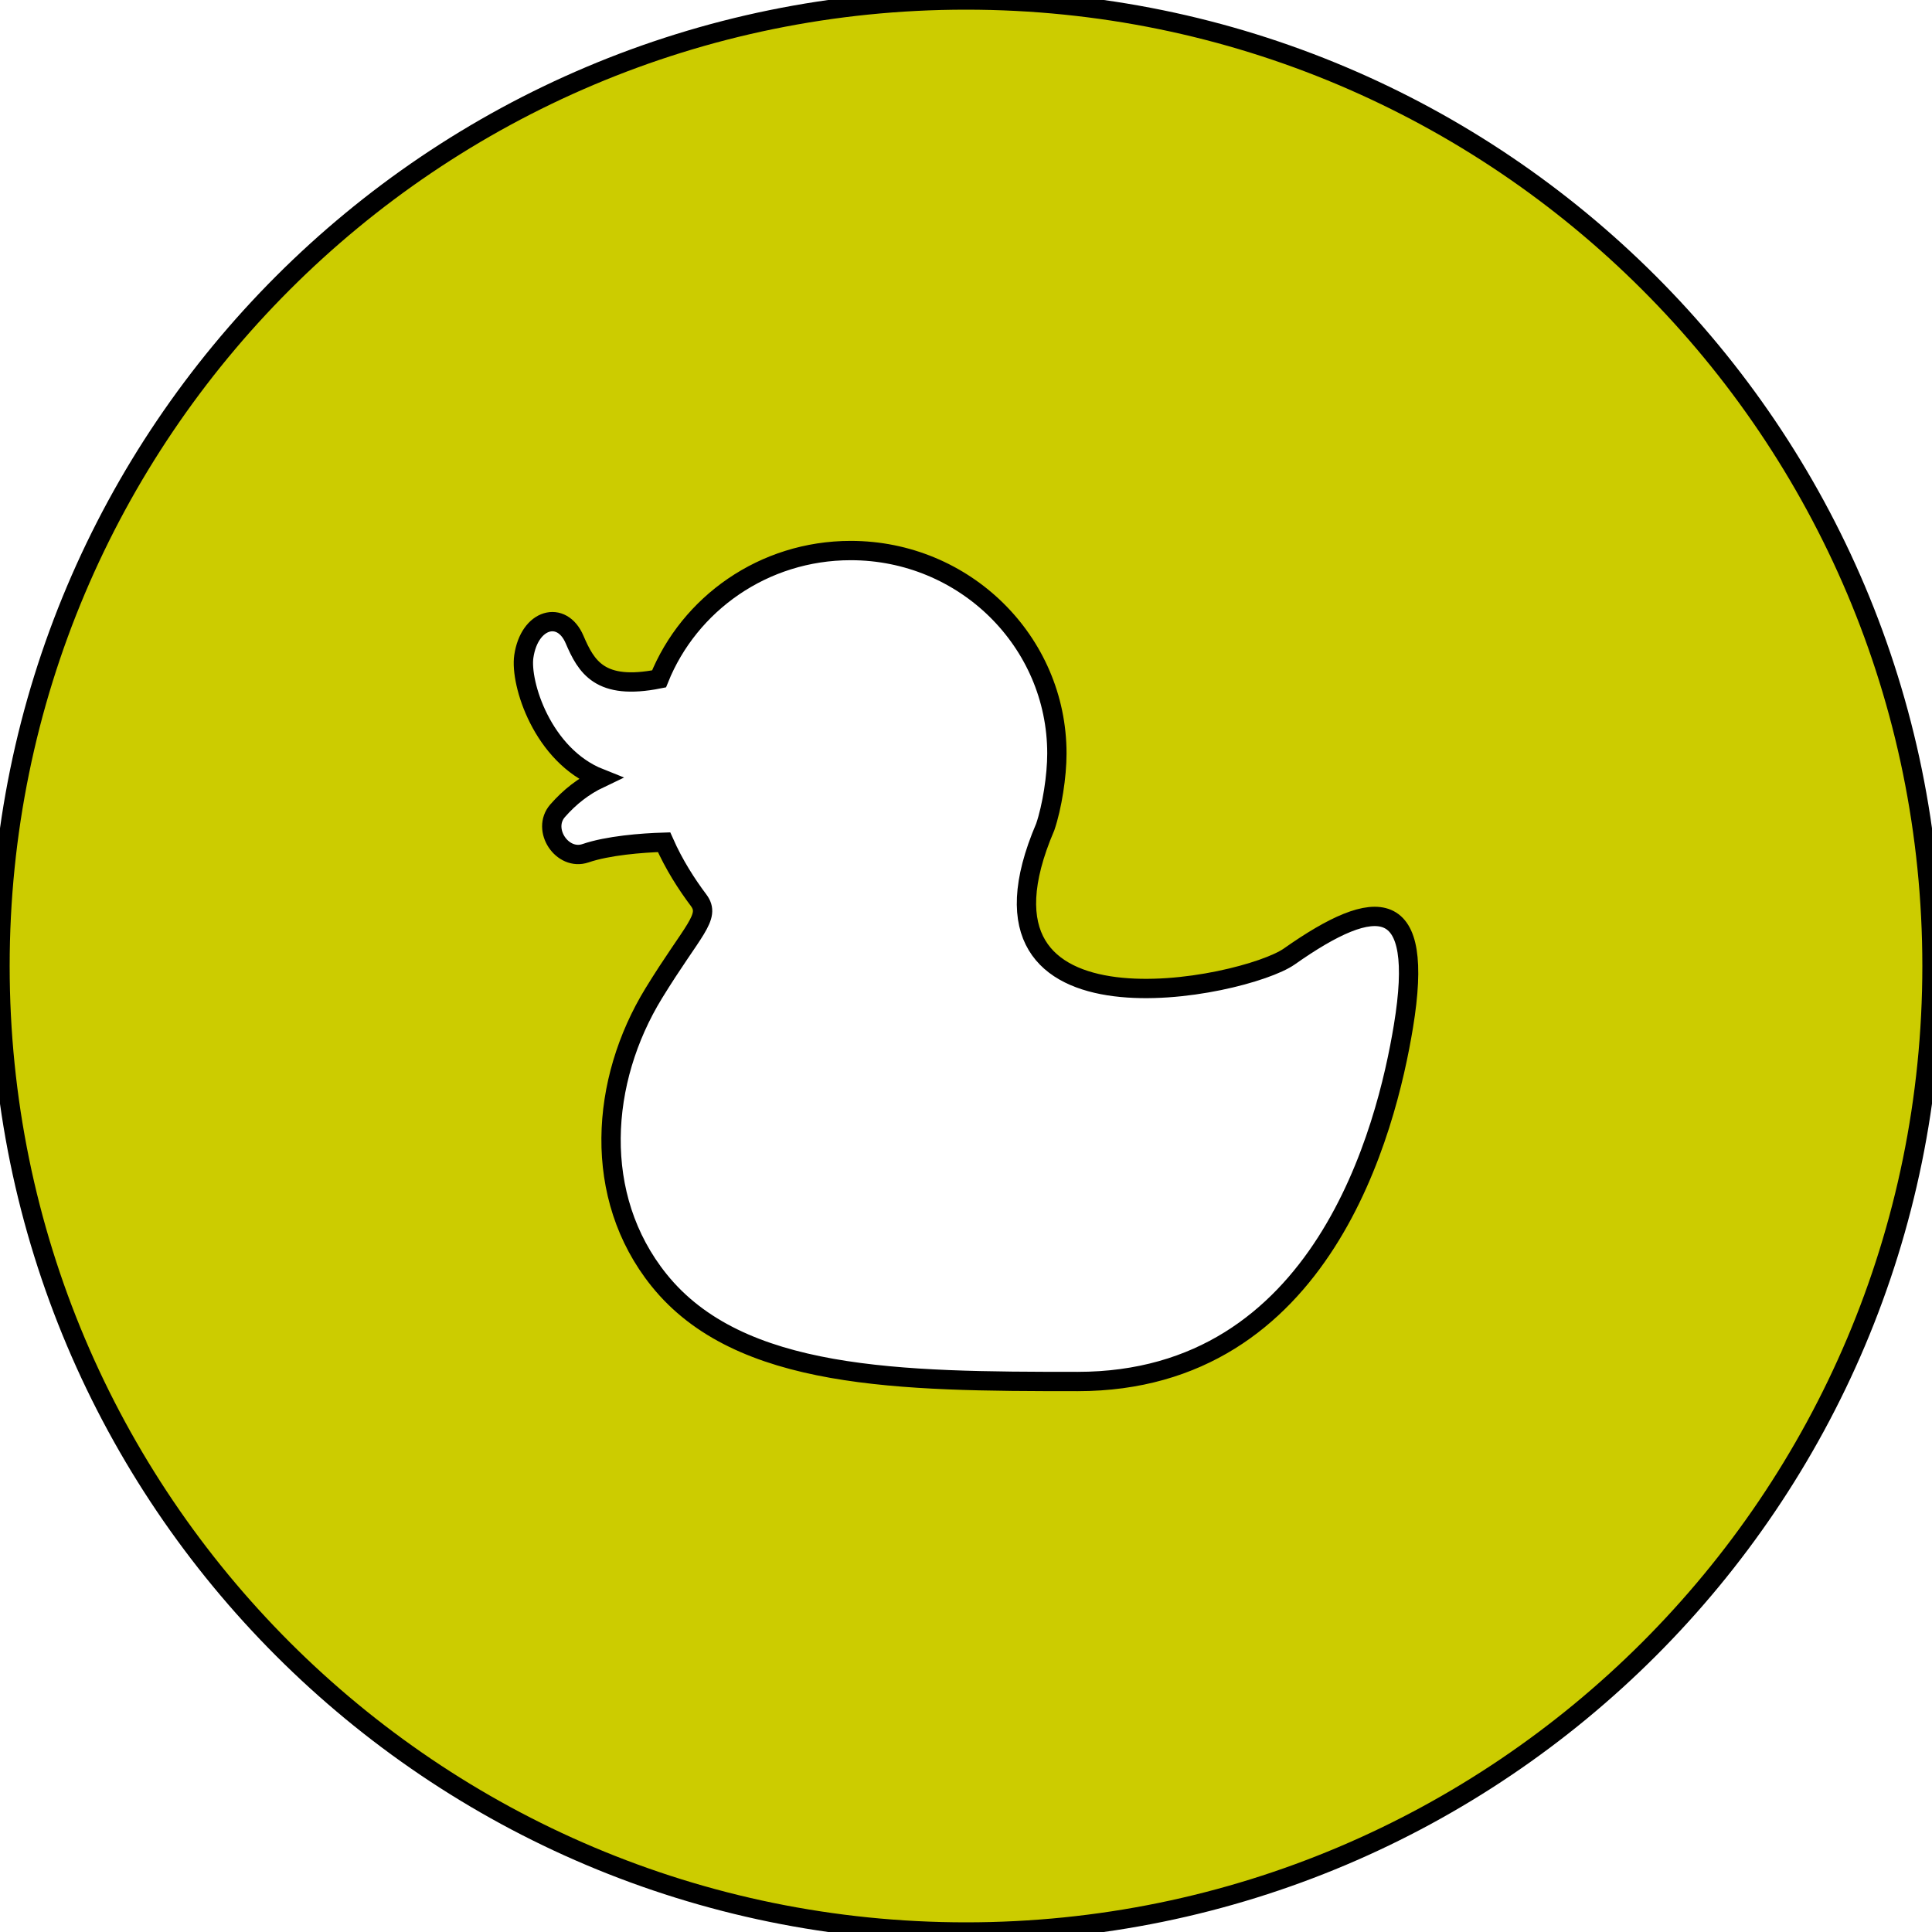 <svg height="200px" width="200px" version="1.1" id="_x32_" xmlns="http://www.w3.org/2000/svg" xmlns:xlink="http://www.w3.org/1999/xlink" viewBox="0 0 512 512" xml:space="preserve" fill="#000000" stroke="#000000" stroke-width="5.12"><g id="SVGRepo_bgCarrier" stroke-width="0"></g><g id="SVGRepo_tracerCarrier" stroke-linecap="round" stroke-linejoin="round"></g><g id="SVGRepo_iconCarrier"> <style type="text/css"> .st0{fill:#cccc00;} </style> <g> <path class="st0" d="M256,0C114.614,0,0,114.621,0,256c0,141.394,114.614,256,256,256s256-114.606,256-256 C512,114.621,397.386,0,256,0z M371.925,271.97c-4.478,27.212-21.296,94.144-86.357,94.144c-47.068,0-89.643-0.356-110.946-26.902 c-17.803-22.182-15.568-52.818-1.372-75.985c10.364-16.901,15.258-20.166,11.887-24.659c-3.152-4.198-6.493-9.364-9.152-15.372 c-5.947,0.167-14.977,0.909-20.81,2.917c-6.182,2.113-11.758-6.28-7.401-11.258c3.249-3.704,6.885-6.538,11.204-8.59 c-15.25-6.046-21.212-25.235-20.159-32.318c1.492-10.083,10.083-12.334,13.439-4.485c3.121,7.28,6.727,13.576,22.394,10.447 c8-19.909,27.72-34.008,50.795-34.008c30.175,0,54.637,24.084,54.637,53.788c0,5.962-1.266,14.106-3.083,19.454 c-25.212,58.841,52.916,42.599,64.666,34.341C364.962,237.091,377.659,237.091,371.925,271.97z"></path> </g> </g></svg>
